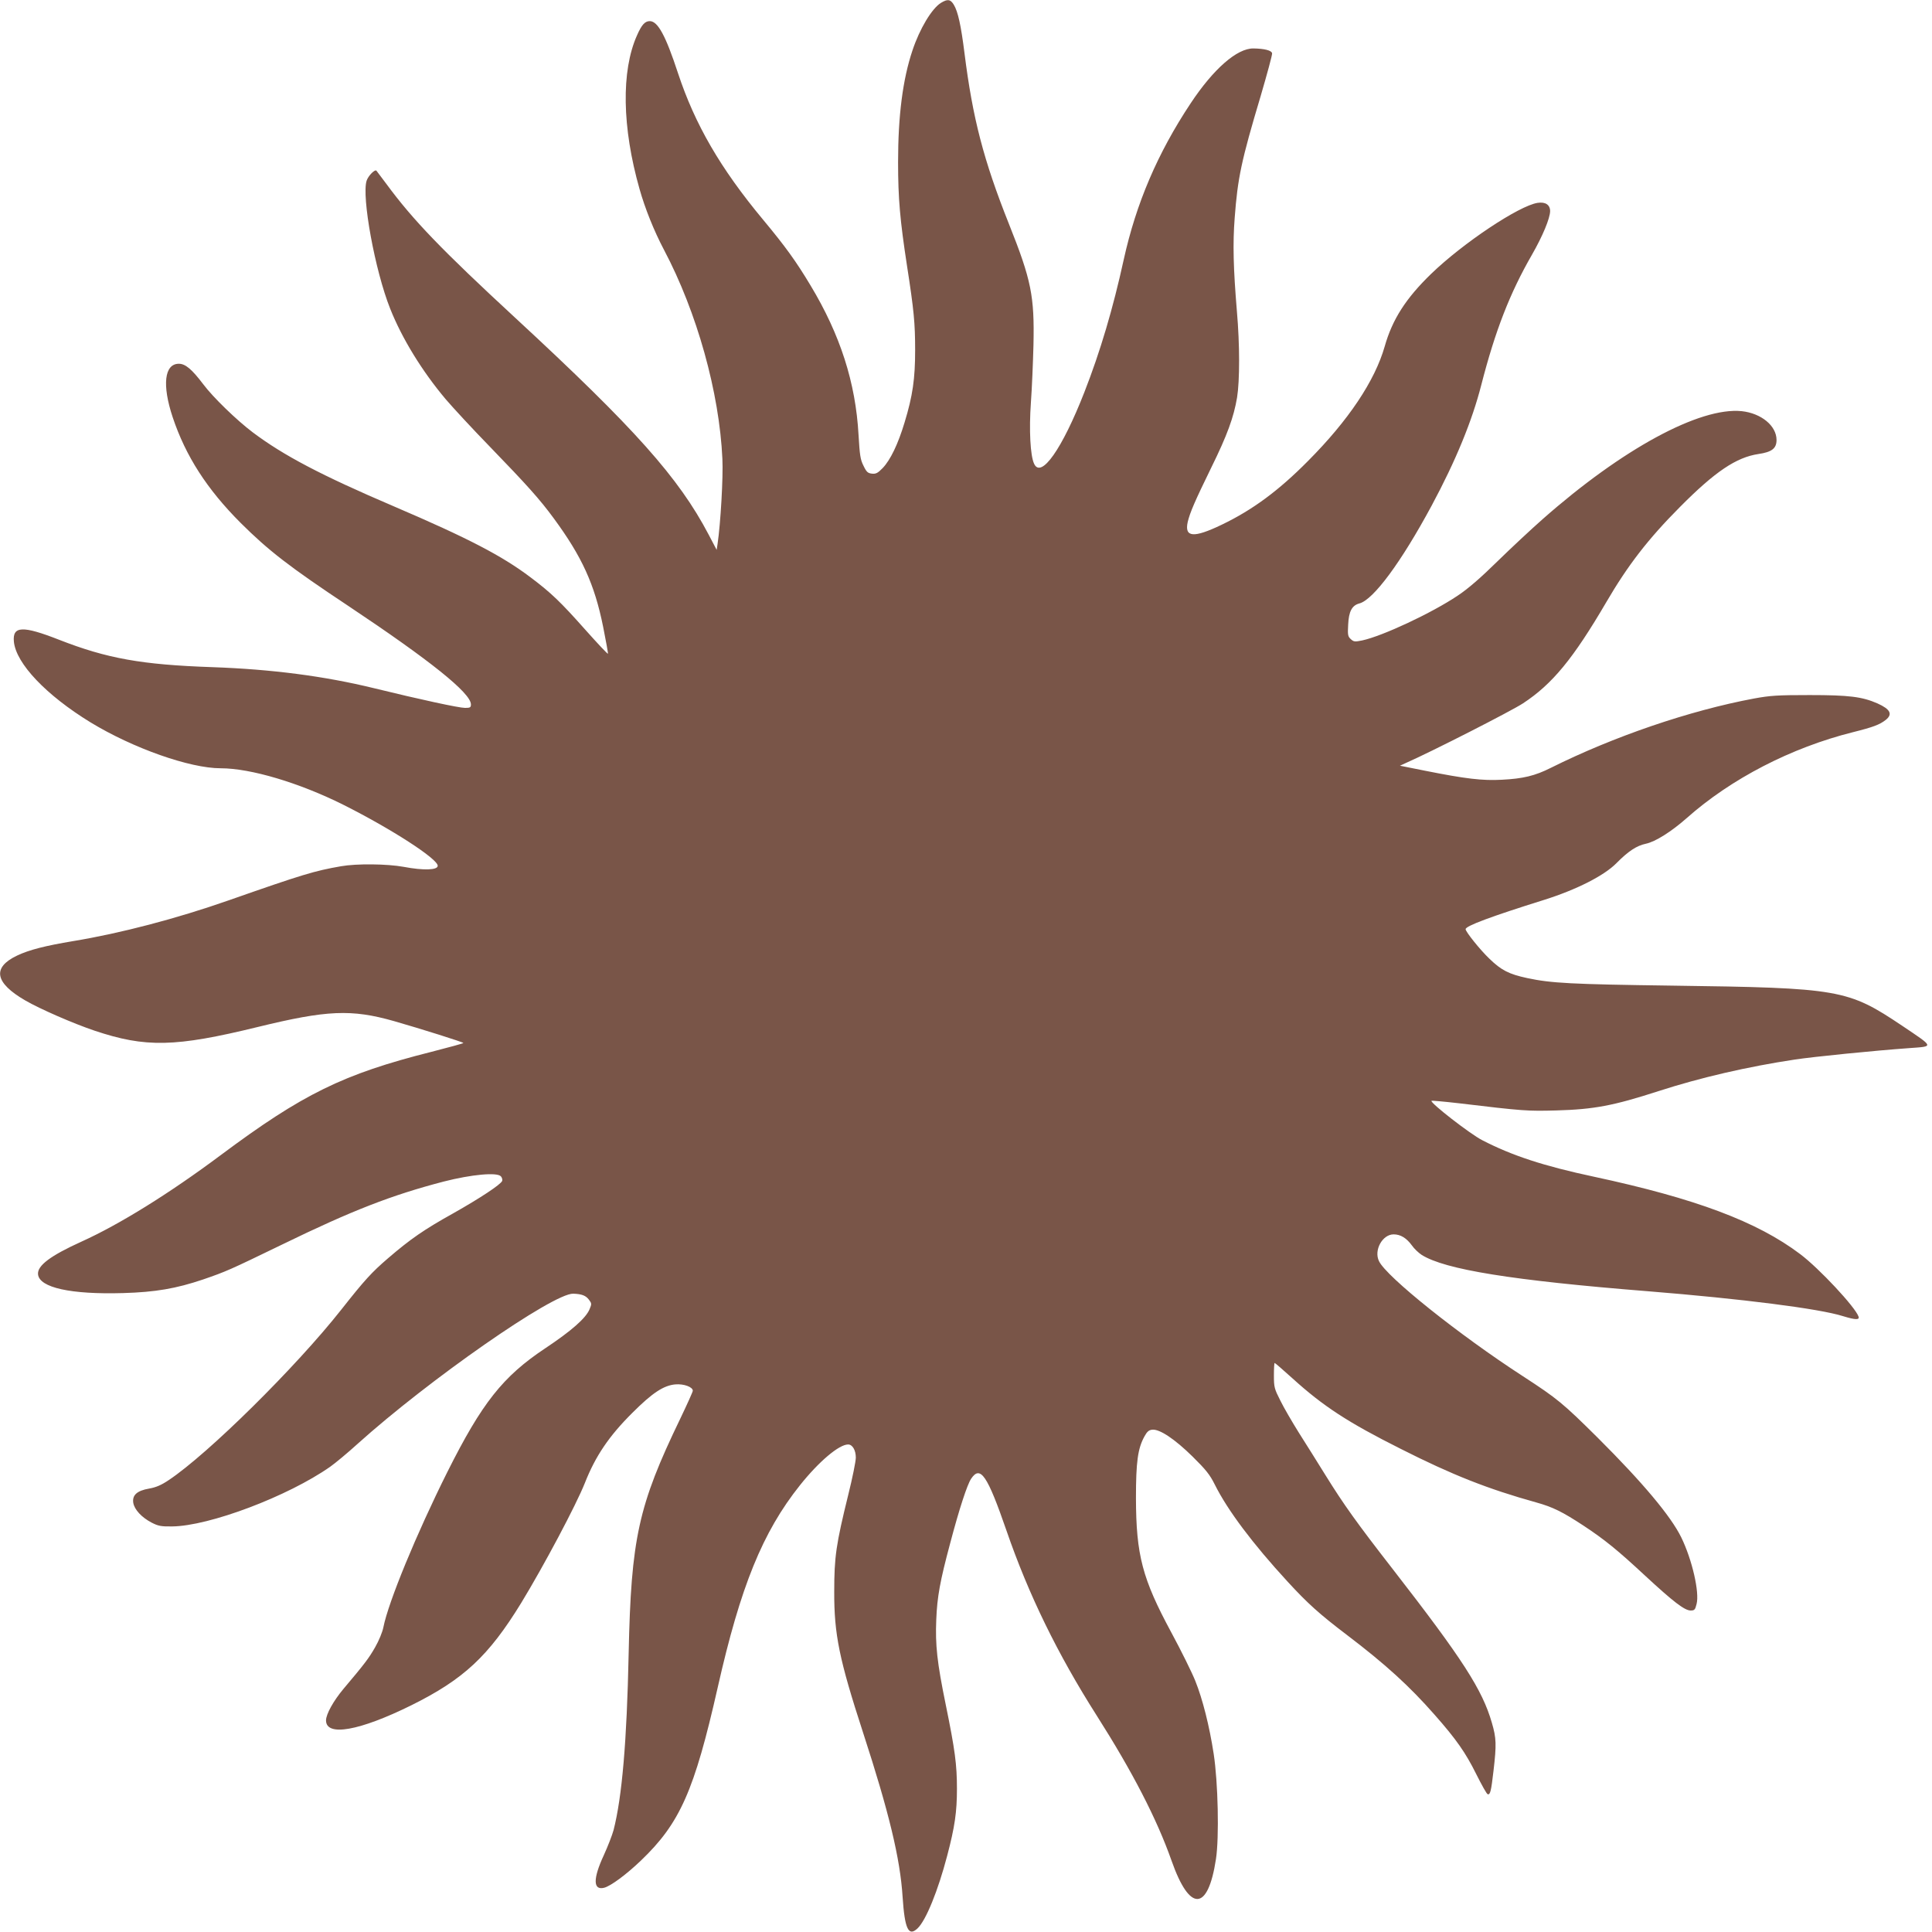 <?xml version="1.0" standalone="no"?>
<!DOCTYPE svg PUBLIC "-//W3C//DTD SVG 20010904//EN"
 "http://www.w3.org/TR/2001/REC-SVG-20010904/DTD/svg10.dtd">
<svg version="1.0" xmlns="http://www.w3.org/2000/svg"
 width="1280pt" height="1280pt" viewBox="0 0 1280 1280"
 preserveAspectRatio="xMidYMid meet">
<g transform="translate(0,1280) scale(0.1,-0.1)"
fill="#795548" stroke="none">
<path d="M6234 12781 c-60 -37 -141 -171 -189 -316 -64 -191 -95 -431 -95
-740 0 -240 13 -385 59 -685 46 -296 54 -381 54 -560 0 -189 -16 -302 -70
-479 -43 -143 -94 -249 -145 -302 -32 -33 -45 -40 -71 -37 -27 3 -36 10 -56
52 -21 41 -25 70 -33 205 -19 345 -121 663 -318 990 -96 160 -166 257 -314
435 -283 340 -452 632 -564 971 -82 250 -134 345 -187 345 -32 0 -54 -24 -85
-95 -105 -235 -99 -609 17 -1017 36 -128 96 -278 162 -403 219 -414 367 -946
387 -1385 6 -121 -12 -430 -32 -564 l-6 -39 -53 101 c-198 377 -487 702 -1280
1435 -487 450 -679 649 -854 887 -35 47 -65 87 -67 89 -10 11 -54 -33 -65 -66
-34 -105 55 -595 156 -848 78 -197 212 -415 368 -600 47 -55 178 -197 293
-315 246 -254 331 -349 422 -473 187 -254 271 -437 328 -720 19 -94 33 -174
32 -178 -2 -4 -70 69 -153 162 -160 180 -223 241 -360 344 -188 142 -412 259
-905 470 -482 206 -731 337 -936 491 -107 81 -263 232 -328 319 -75 99 -118
135 -161 135 -96 0 -112 -141 -41 -354 86 -258 228 -478 451 -701 184 -183
323 -291 715 -551 540 -360 810 -576 810 -651 0 -20 -5 -23 -39 -23 -40 0
-299 56 -601 130 -332 81 -679 126 -1075 140 -465 16 -696 57 -1015 182 -240
94 -308 91 -298 -13 14 -145 214 -355 508 -535 281 -171 657 -304 862 -304
199 0 520 -96 811 -241 319 -160 627 -359 627 -405 0 -29 -94 -32 -226 -7
-109 20 -312 22 -414 4 -178 -31 -254 -54 -745 -226 -345 -121 -715 -218
-1030 -270 -186 -31 -292 -58 -372 -96 -166 -79 -148 -180 54 -297 98 -57 319
-153 458 -200 340 -114 535 -110 1083 24 458 112 620 119 902 39 182 -52 460
-140 460 -145 0 -3 -96 -29 -213 -59 -583 -147 -852 -279 -1396 -685 -339
-253 -669 -458 -921 -572 -205 -93 -294 -159 -288 -217 9 -88 217 -134 563
-124 214 6 352 30 530 90 156 54 170 60 525 232 464 226 725 327 1070 417 184
47 355 63 379 34 7 -8 11 -22 8 -30 -10 -24 -146 -114 -325 -215 -192 -107
-282 -169 -432 -298 -107 -92 -154 -143 -310 -341 -300 -380 -881 -954 -1142
-1128 -49 -33 -84 -48 -129 -56 -82 -14 -114 -44 -106 -95 8 -45 55 -96 122
-131 43 -22 62 -26 135 -25 245 2 767 199 1047 395 34 24 116 92 182 152 471
424 1296 999 1429 995 56 -2 83 -12 104 -40 18 -24 19 -28 4 -63 -24 -59 -121
-144 -294 -259 -281 -187 -419 -362 -648 -819 -205 -410 -391 -862 -424 -1029
-6 -31 -30 -90 -55 -133 -41 -72 -69 -109 -210 -276 -66 -79 -115 -167 -115
-208 0 -109 221 -70 565 100 347 172 512 326 728 678 151 248 363 647 422 795
70 178 160 311 315 465 133 133 207 181 284 188 56 5 116 -17 116 -42 0 -7
-38 -91 -84 -187 -277 -574 -325 -791 -341 -1554 -12 -583 -44 -952 -100
-1170 -9 -33 -38 -108 -65 -167 -72 -155 -71 -233 2 -215 44 11 148 88 245
181 258 247 353 461 508 1146 151 669 297 1029 545 1340 126 158 259 270 319
270 29 0 51 -38 51 -87 0 -24 -22 -134 -50 -246 -81 -329 -93 -411 -93 -642
-1 -283 33 -449 192 -937 170 -522 245 -831 261 -1086 14 -212 39 -265 99
-208 56 53 136 251 196 480 51 193 65 292 65 445 0 160 -13 258 -74 556 -58
283 -70 396 -63 565 6 151 25 255 92 505 61 231 113 389 139 428 61 91 107 24
234 -343 146 -424 339 -819 598 -1226 236 -371 398 -684 496 -962 120 -342
241 -337 294 11 22 143 14 509 -15 697 -28 184 -74 365 -122 484 -22 55 -93
199 -159 321 -192 356 -233 512 -234 890 0 239 12 328 56 408 18 33 30 43 53
45 49 4 148 -62 266 -178 88 -87 114 -119 147 -185 85 -171 252 -393 482 -643
133 -145 212 -216 395 -355 254 -193 414 -339 579 -527 144 -163 206 -252 276
-393 36 -72 70 -133 76 -134 17 -6 23 18 39 156 20 172 19 215 -11 317 -63
219 -193 421 -655 1016 -238 306 -326 429 -447 624 -54 87 -134 215 -178 284
-43 69 -98 163 -121 210 -40 79 -43 89 -43 167 0 46 2 83 5 83 3 0 56 -46 118
-102 203 -184 366 -291 717 -467 342 -173 578 -266 898 -355 111 -31 173 -62
312 -153 141 -93 226 -162 410 -333 186 -172 261 -230 301 -230 25 0 30 5 39
42 21 77 -29 294 -101 442 -69 141 -255 363 -554 661 -231 229 -266 258 -495
407 -423 274 -906 660 -954 763 -35 72 23 177 97 177 46 0 85 -24 121 -73 15
-22 45 -50 65 -63 154 -97 598 -169 1501 -241 619 -50 1134 -115 1291 -165 82
-25 111 -26 102 -2 -22 63 -261 319 -386 413 -286 216 -695 369 -1367 513
-333 71 -543 140 -740 242 -79 40 -348 249 -336 261 2 2 82 -5 178 -16 434
-52 459 -53 648 -48 250 7 378 31 678 128 278 90 590 162 902 209 124 19 534
60 760 76 164 12 166 4 -46 147 -363 243 -412 252 -1529 267 -665 9 -798 16
-957 50 -121 26 -172 52 -251 129 -61 58 -157 178 -157 195 0 21 165 83 520
194 213 67 397 160 479 243 79 80 134 116 195 129 63 13 169 80 271 170 294
261 693 467 1101 569 136 34 177 50 217 81 48 38 32 71 -55 110 -101 44 -187
55 -448 55 -214 0 -261 -3 -370 -23 -428 -80 -930 -252 -1345 -459 -105 -53
-185 -72 -325 -79 -129 -7 -239 6 -510 60 l-165 33 37 17 c171 75 702 346 778
396 195 128 333 296 553 672 142 243 276 417 487 629 232 234 373 329 520 351
89 13 120 37 120 93 0 94 -101 177 -231 191 -278 28 -791 -250 -1318 -715 -75
-66 -210 -192 -300 -280 -111 -109 -195 -182 -263 -227 -171 -115 -498 -268
-633 -297 -49 -10 -56 -9 -75 8 -20 18 -22 28 -18 97 4 87 25 127 74 140 93
24 277 273 479 648 160 298 268 561 329 800 92 358 189 608 336 863 71 124
119 240 120 288 0 42 -31 63 -83 55 -123 -19 -493 -265 -706 -471 -166 -161
-256 -300 -307 -480 -65 -228 -240 -490 -509 -760 -195 -197 -368 -324 -570
-421 -187 -90 -249 -85 -226 18 15 63 48 139 155 358 107 217 150 336 172 467
18 113 18 350 -1 568 -24 289 -28 450 -15 620 20 267 44 380 172 808 43 147
78 275 76 284 -3 19 -52 31 -123 32 -109 2 -266 -136 -417 -364 -219 -330
-361 -663 -443 -1035 -71 -324 -155 -608 -261 -879 -147 -376 -287 -575 -333
-473 -25 54 -34 223 -21 405 7 95 14 267 17 382 7 323 -14 429 -162 800 -169
424 -241 703 -295 1133 -23 183 -43 275 -71 321 -22 36 -41 39 -85 12z"/>
</g>
</svg>

